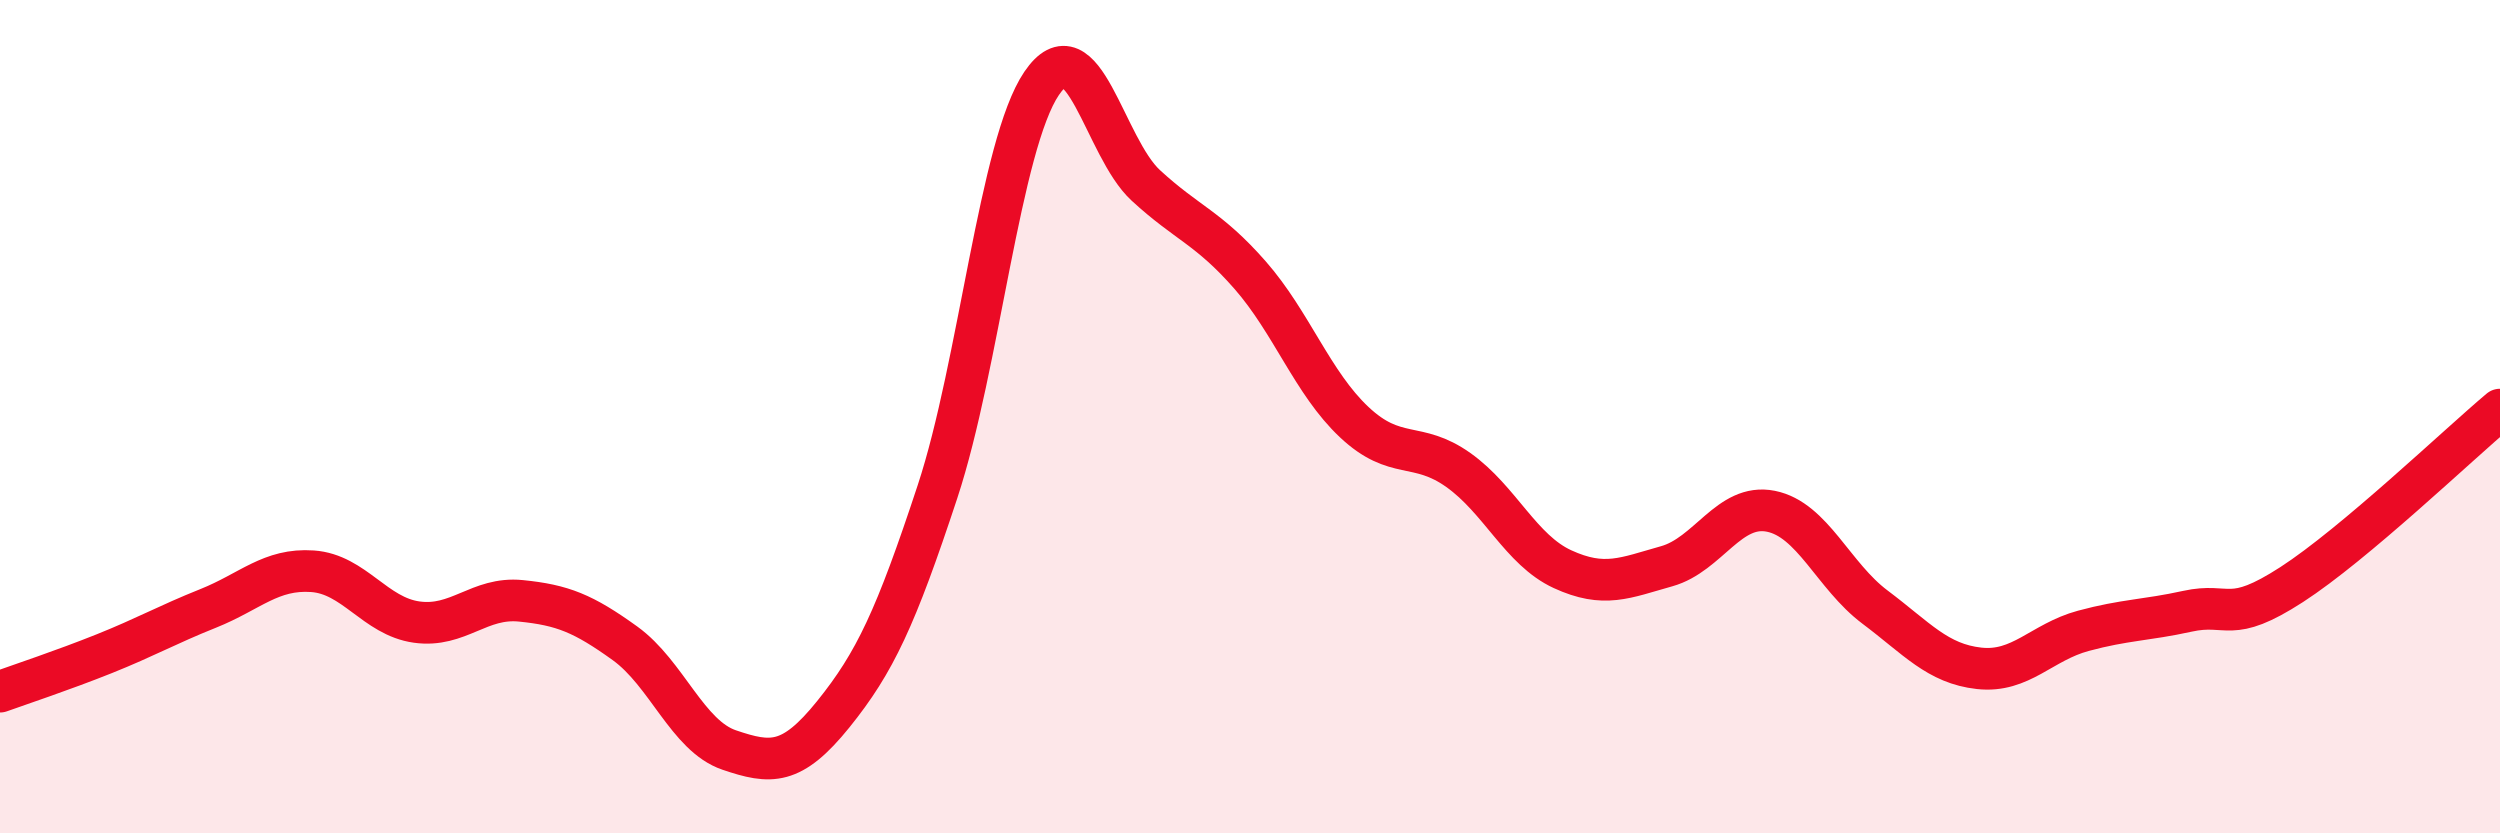 
    <svg width="60" height="20" viewBox="0 0 60 20" xmlns="http://www.w3.org/2000/svg">
      <path
        d="M 0,16.6 C 0.5,16.42 1.5,16.09 2.5,15.69 C 3.5,15.29 4,15 5,14.6 C 6,14.2 6.5,13.64 7.5,13.71 C 8.5,13.78 9,14.79 10,14.93 C 11,15.07 11.5,14.32 12.5,14.42 C 13.5,14.52 14,14.72 15,15.44 C 16,16.16 16.5,17.66 17.5,18 C 18.5,18.34 19,18.38 20,17.14 C 21,15.9 21.5,14.83 22.5,11.8 C 23.5,8.77 24,3.47 25,2 C 26,0.53 26.5,3.53 27.5,4.45 C 28.5,5.37 29,5.46 30,6.6 C 31,7.74 31.5,9.19 32.5,10.13 C 33.5,11.07 34,10.57 35,11.28 C 36,11.99 36.5,13.2 37.5,13.66 C 38.5,14.12 39,13.87 40,13.59 C 41,13.31 41.5,12.07 42.5,12.27 C 43.5,12.47 44,13.82 45,14.57 C 46,15.32 46.5,15.93 47.5,16.04 C 48.5,16.15 49,15.41 50,15.14 C 51,14.87 51.5,14.89 52.5,14.67 C 53.5,14.45 53.5,15 55,14.03 C 56.5,13.06 59,10.67 60,9.83L60 20L0 20Z"
        fill="#EB0A25"
        opacity="0.1"
        stroke-linecap="round"
        stroke-linejoin="round"
      />
      <path
        d="M 0,16.6 C 0.5,16.42 1.5,16.09 2.5,15.69 C 3.5,15.29 4,15 5,14.6 C 6,14.2 6.5,13.64 7.5,13.71 C 8.5,13.78 9,14.79 10,14.93 C 11,15.07 11.5,14.32 12.5,14.42 C 13.5,14.52 14,14.72 15,15.44 C 16,16.16 16.5,17.66 17.5,18 C 18.5,18.34 19,18.38 20,17.14 C 21,15.9 21.5,14.83 22.5,11.8 C 23.5,8.77 24,3.47 25,2 C 26,0.53 26.5,3.53 27.5,4.45 C 28.5,5.37 29,5.46 30,6.6 C 31,7.74 31.5,9.19 32.5,10.13 C 33.5,11.07 34,10.57 35,11.28 C 36,11.99 36.5,13.2 37.5,13.66 C 38.5,14.12 39,13.87 40,13.59 C 41,13.31 41.5,12.07 42.5,12.27 C 43.5,12.47 44,13.82 45,14.57 C 46,15.32 46.5,15.93 47.5,16.04 C 48.5,16.15 49,15.41 50,15.14 C 51,14.87 51.5,14.89 52.5,14.67 C 53.5,14.45 53.5,15 55,14.03 C 56.5,13.06 59,10.67 60,9.83"
        stroke="#EB0A25"
        stroke-width="1"
        fill="none"
        stroke-linecap="round"
        stroke-linejoin="round"
      />
    </svg>
  